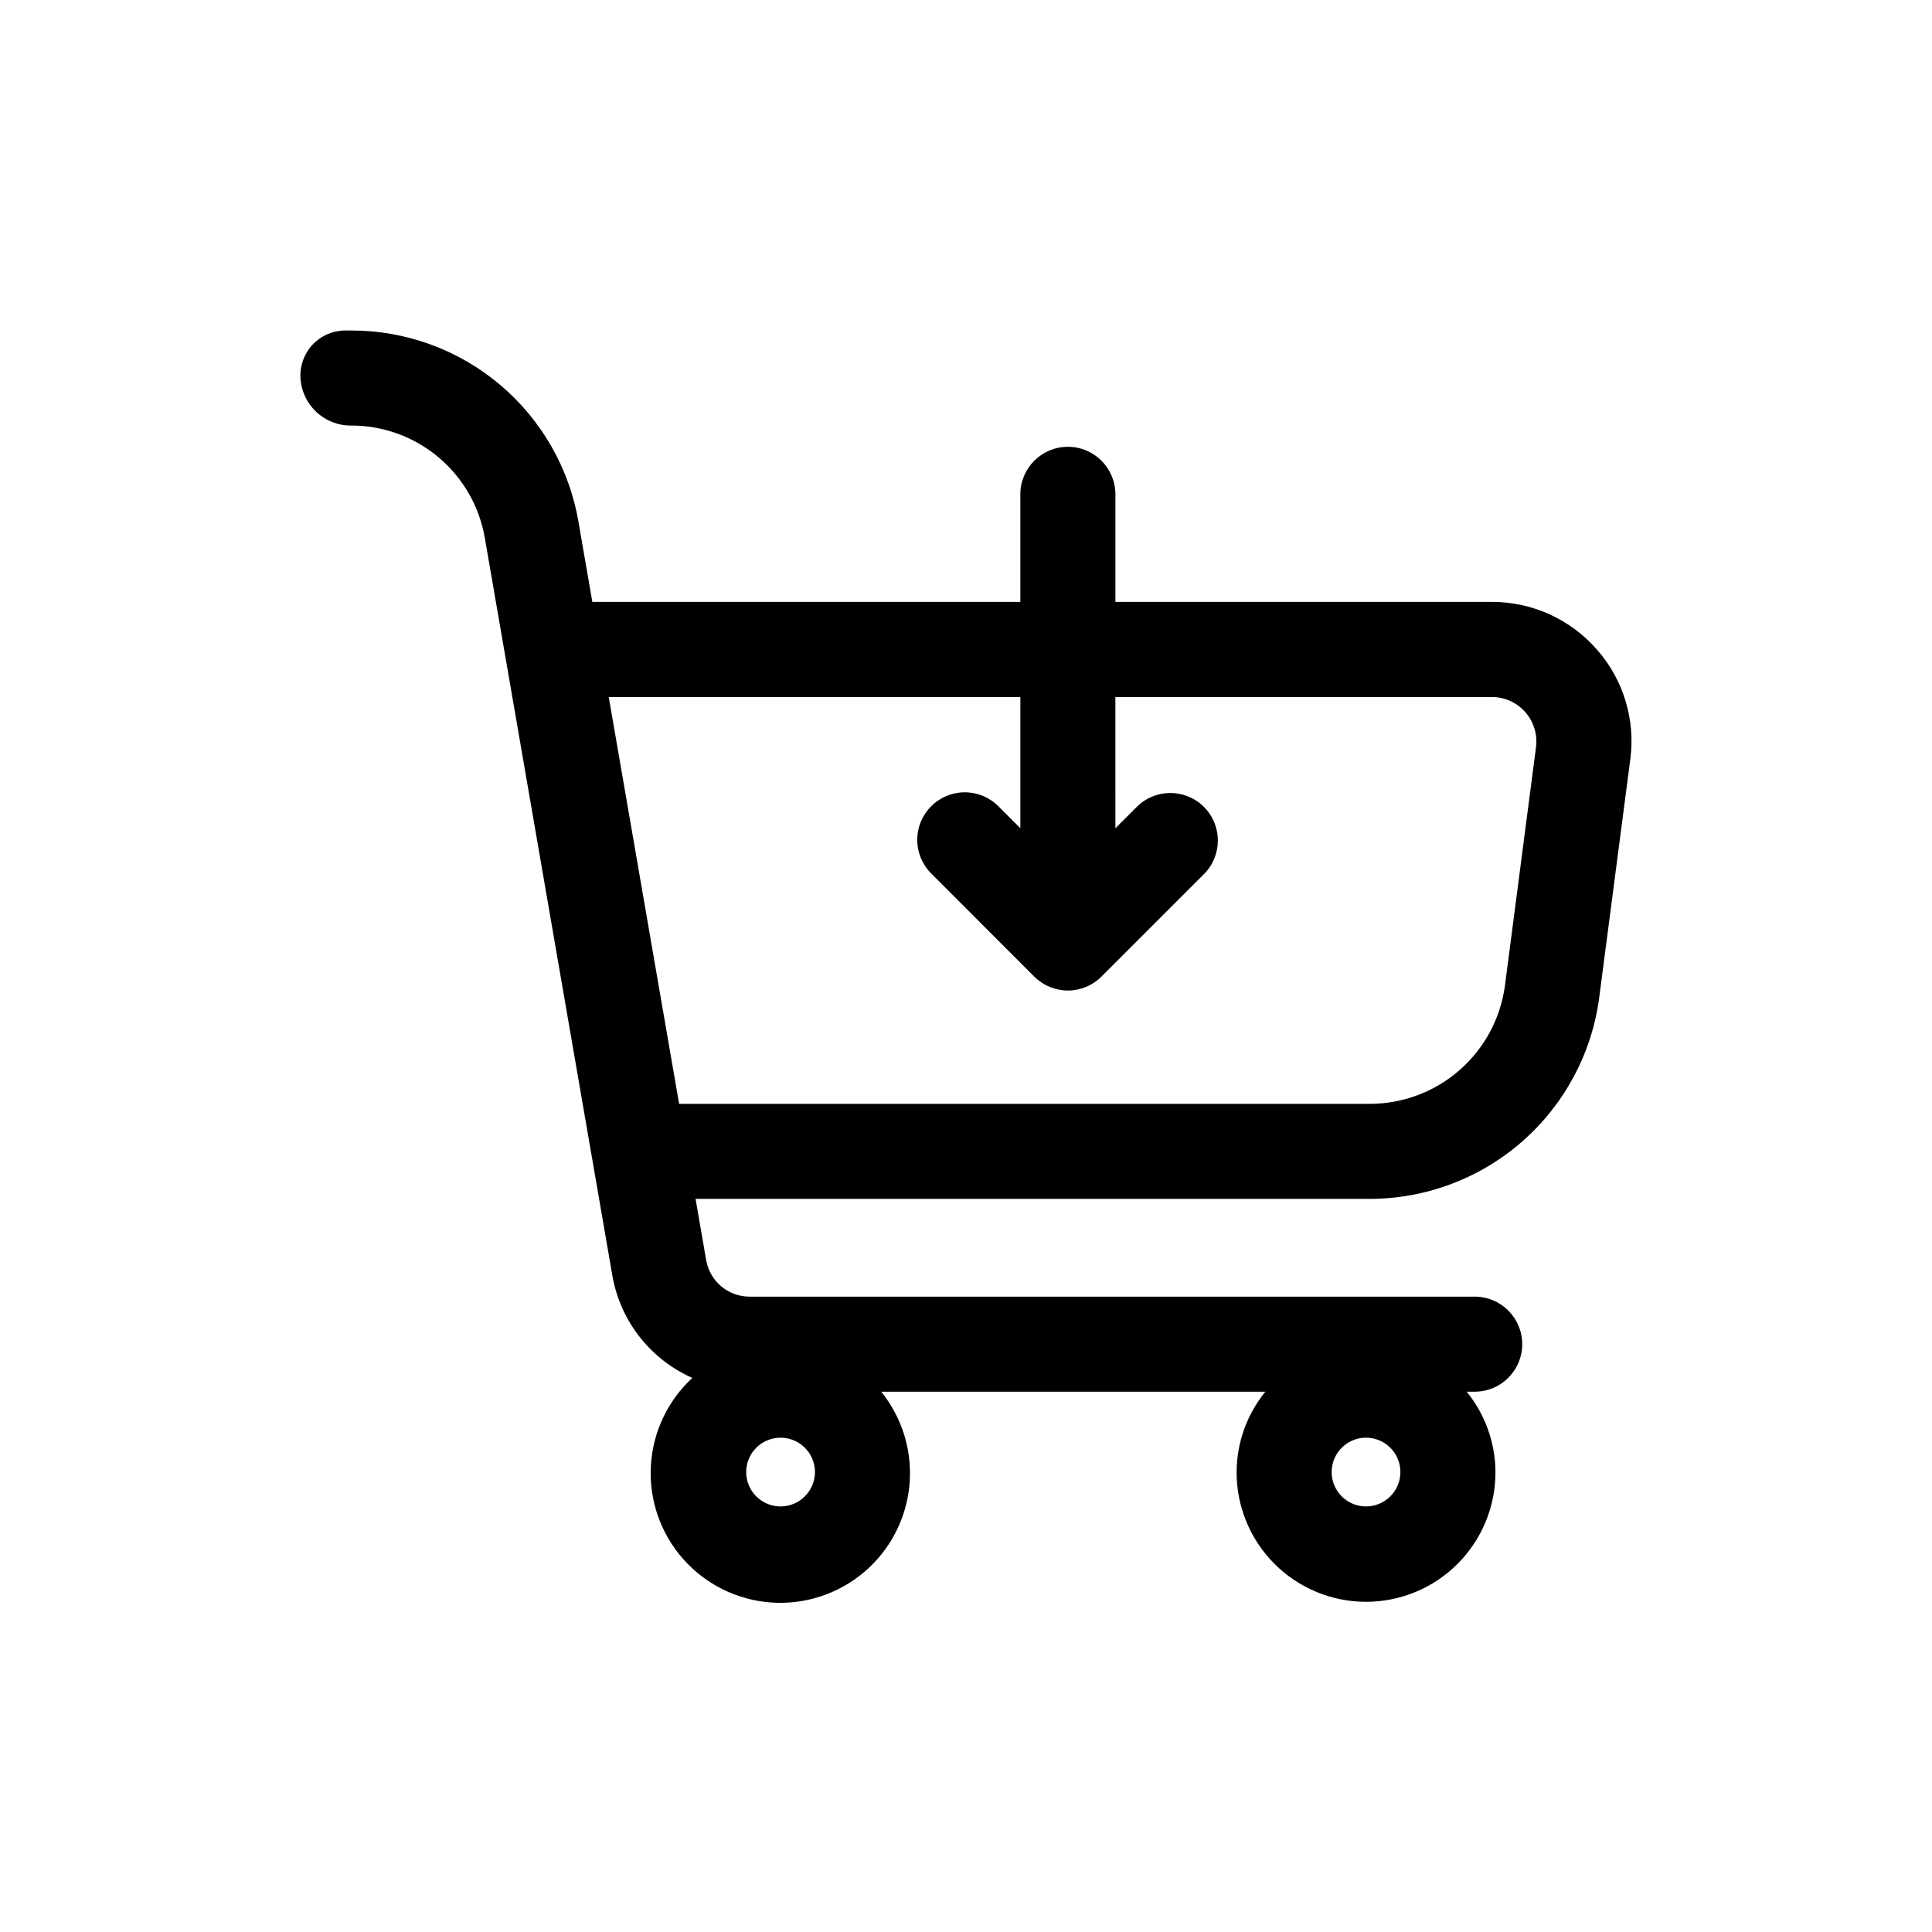 <?xml version="1.0" encoding="UTF-8"?>
<!-- Uploaded to: ICON Repo, www.iconrepo.com, Generator: ICON Repo Mixer Tools -->
<svg fill="#000000" width="800px" height="800px" version="1.1" viewBox="144 144 512 512" xmlns="http://www.w3.org/2000/svg">
 <path d="m567.22 316.17c-6.973-8.02-17.07-12.633-27.699-12.656h-99.926v-28.512c0-6.953-5.637-12.594-12.594-12.594s-12.598 5.641-12.598 12.594v28.512h-113.43l-3.664-21.191h0.004c-2.43-14.211-9.812-27.105-20.84-36.391-11.027-9.289-24.988-14.371-39.406-14.348h-1.672c-3.258 0.035-6.356 1.398-8.578 3.781-2.223 2.379-3.371 5.562-3.184 8.812 0.395 7.113 6.309 12.664 13.434 12.598 8.477-0.016 16.684 2.973 23.168 8.434 6.484 5.461 10.828 13.039 12.258 21.395l33.824 195.63c2.148 11.93 10.074 22.016 21.16 26.926-6.598 6.094-10.547 14.531-11 23.5-0.457 8.969 2.621 17.762 8.566 24.492 5.949 6.731 14.293 10.867 23.25 11.52 8.961 0.652 17.816-2.227 24.68-8.023 6.859-5.793 11.18-14.047 12.031-22.988 0.852-8.941-1.828-17.859-7.473-24.848h101.81c-4.902 6.016-7.594 13.531-7.625 21.289-0.027 9.113 3.578 17.863 10.012 24.312 6.434 6.453 15.172 10.082 24.285 10.082 9.113 0 17.852-3.629 24.285-10.082 6.438-6.449 10.039-15.199 10.016-24.312-0.035-7.758-2.727-15.273-7.629-21.289h2.129c6.957 0 12.594-5.641 12.594-12.598 0-6.953-5.637-12.594-12.594-12.594h-192.16c-5.684 0.012-10.547-4.078-11.512-9.68l-2.805-16.223h178.67c14.855-0.016 29.203-5.414 40.379-15.199 11.18-9.781 18.43-23.289 20.406-38.012l8.254-63.27c1.398-10.508-1.82-21.109-8.82-29.07zm-61.203 227.05c-3.684 0.004-7.008-2.215-8.418-5.617-1.414-3.402-0.637-7.32 1.965-9.926 2.606-2.606 6.523-3.391 9.926-1.98 3.406 1.406 5.625 4.727 5.629 8.41-0.004 5.027-4.074 9.105-9.102 9.113zm-155.15 0c-3.684 0.004-7.008-2.215-8.422-5.617-1.41-3.402-0.633-7.32 1.969-9.926 2.606-2.606 6.519-3.391 9.926-1.98 3.406 1.406 5.625 4.727 5.629 8.41-0.004 5.027-4.074 9.105-9.102 9.113zm191.95-137.97v0.004c-1.176 8.664-5.453 16.605-12.039 22.355-6.586 5.754-15.035 8.922-23.777 8.922h-183.03l-18.645-107.82h109.08v34.777l-5.731-5.734-0.004-0.004c-2.352-2.398-5.57-3.762-8.93-3.777-3.363-0.016-6.594 1.312-8.969 3.688-2.379 2.379-3.707 5.609-3.691 8.969 0.02 3.363 1.379 6.578 3.781 8.934l27.23 27.246v-0.004c2.359 2.363 5.566 3.691 8.906 3.691s6.543-1.328 8.902-3.691l27.246-27.246v0.004c4.832-4.934 4.793-12.84-0.09-17.723-4.883-4.883-12.789-4.922-17.719-0.09l-5.742 5.742-0.004-34.781h99.926c3.348 0.047 6.516 1.512 8.719 4.031s3.234 5.856 2.832 9.18z"/>
</svg>